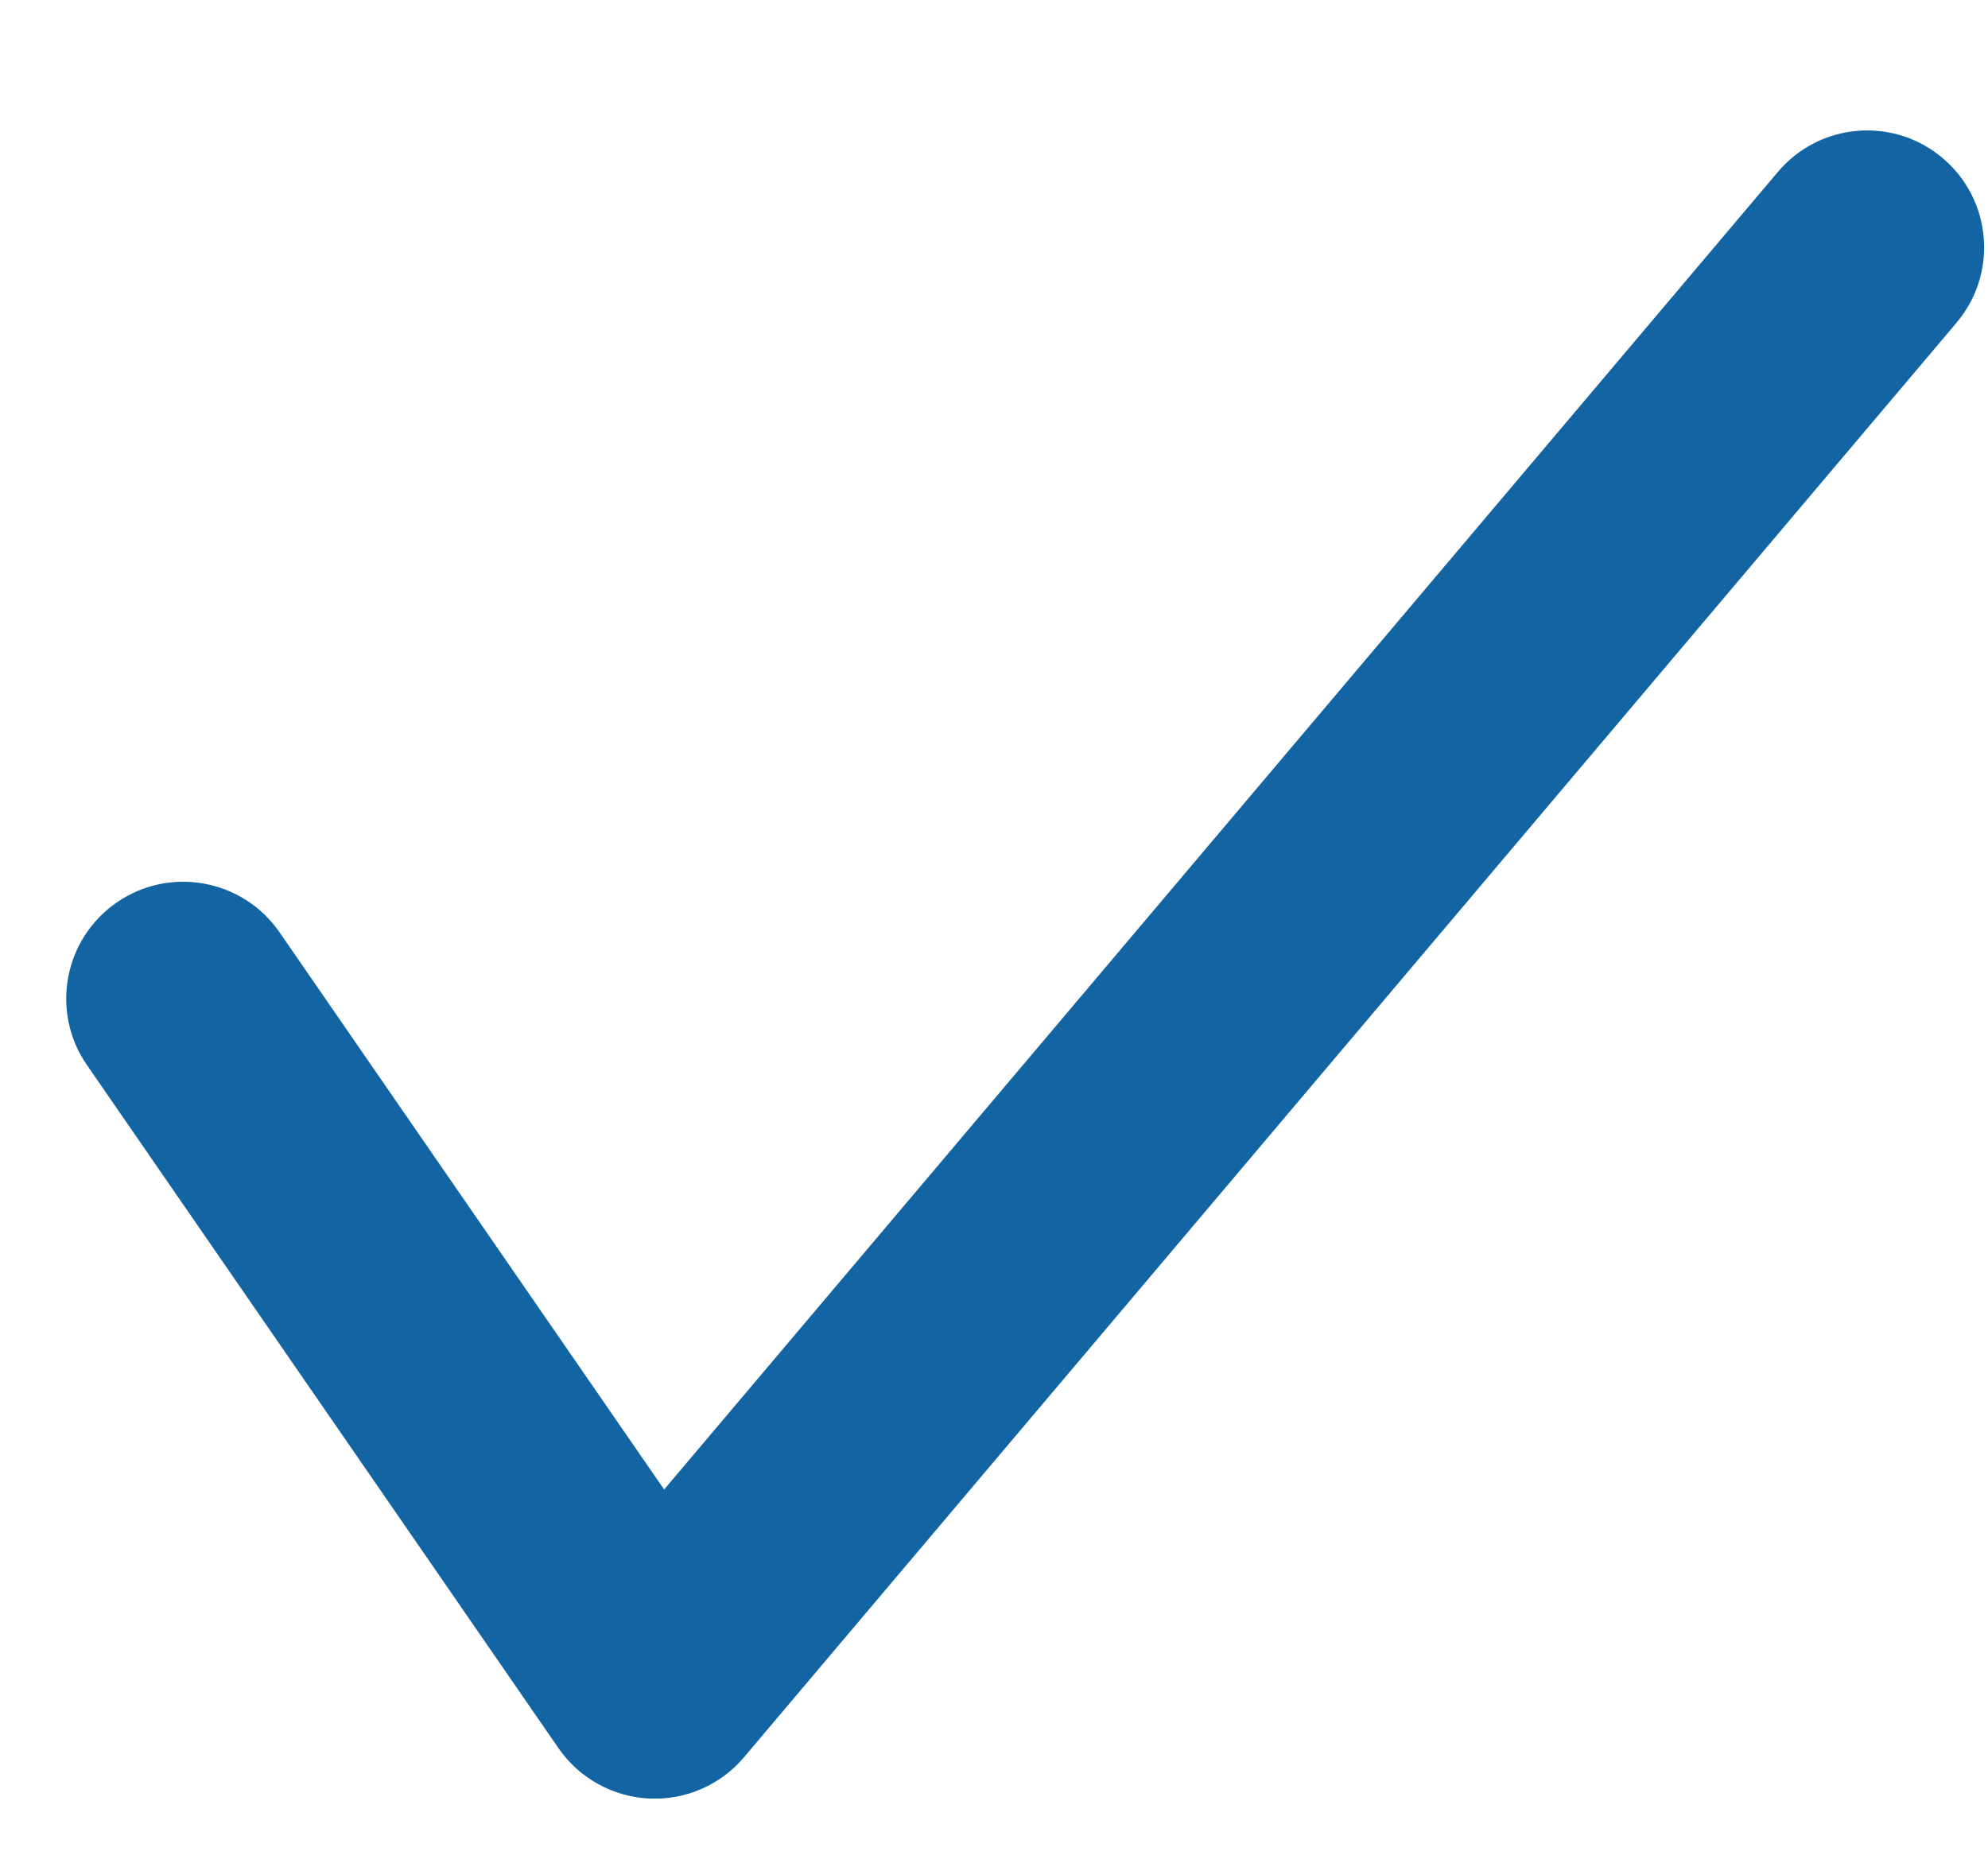 <svg width="15" height="14" viewBox="0 0 15 14" fill="none" xmlns="http://www.w3.org/2000/svg">
<g clip-path="url(#clip0_2_41)">
<path fill-rule="evenodd" clip-rule="evenodd" d="M14.658 1.193C15.03 1.507 15.077 2.064 14.762 2.436L5.614 13.26C5.437 13.47 5.172 13.585 4.897 13.572C4.623 13.558 4.37 13.418 4.214 13.192L0.656 8.037C0.379 7.636 0.48 7.087 0.881 6.81C1.282 6.533 1.832 6.634 2.109 7.035L5.011 11.24L13.415 1.297C13.729 0.925 14.286 0.878 14.658 1.193Z" fill="#1264A3"/>
</g>
<defs>
<clipPath id="clip0_2_41">
<rect width="14.471" height="12.588" fill="white" transform="translate(0.5 0.984)"/>
</clipPath>
</defs>
</svg>
